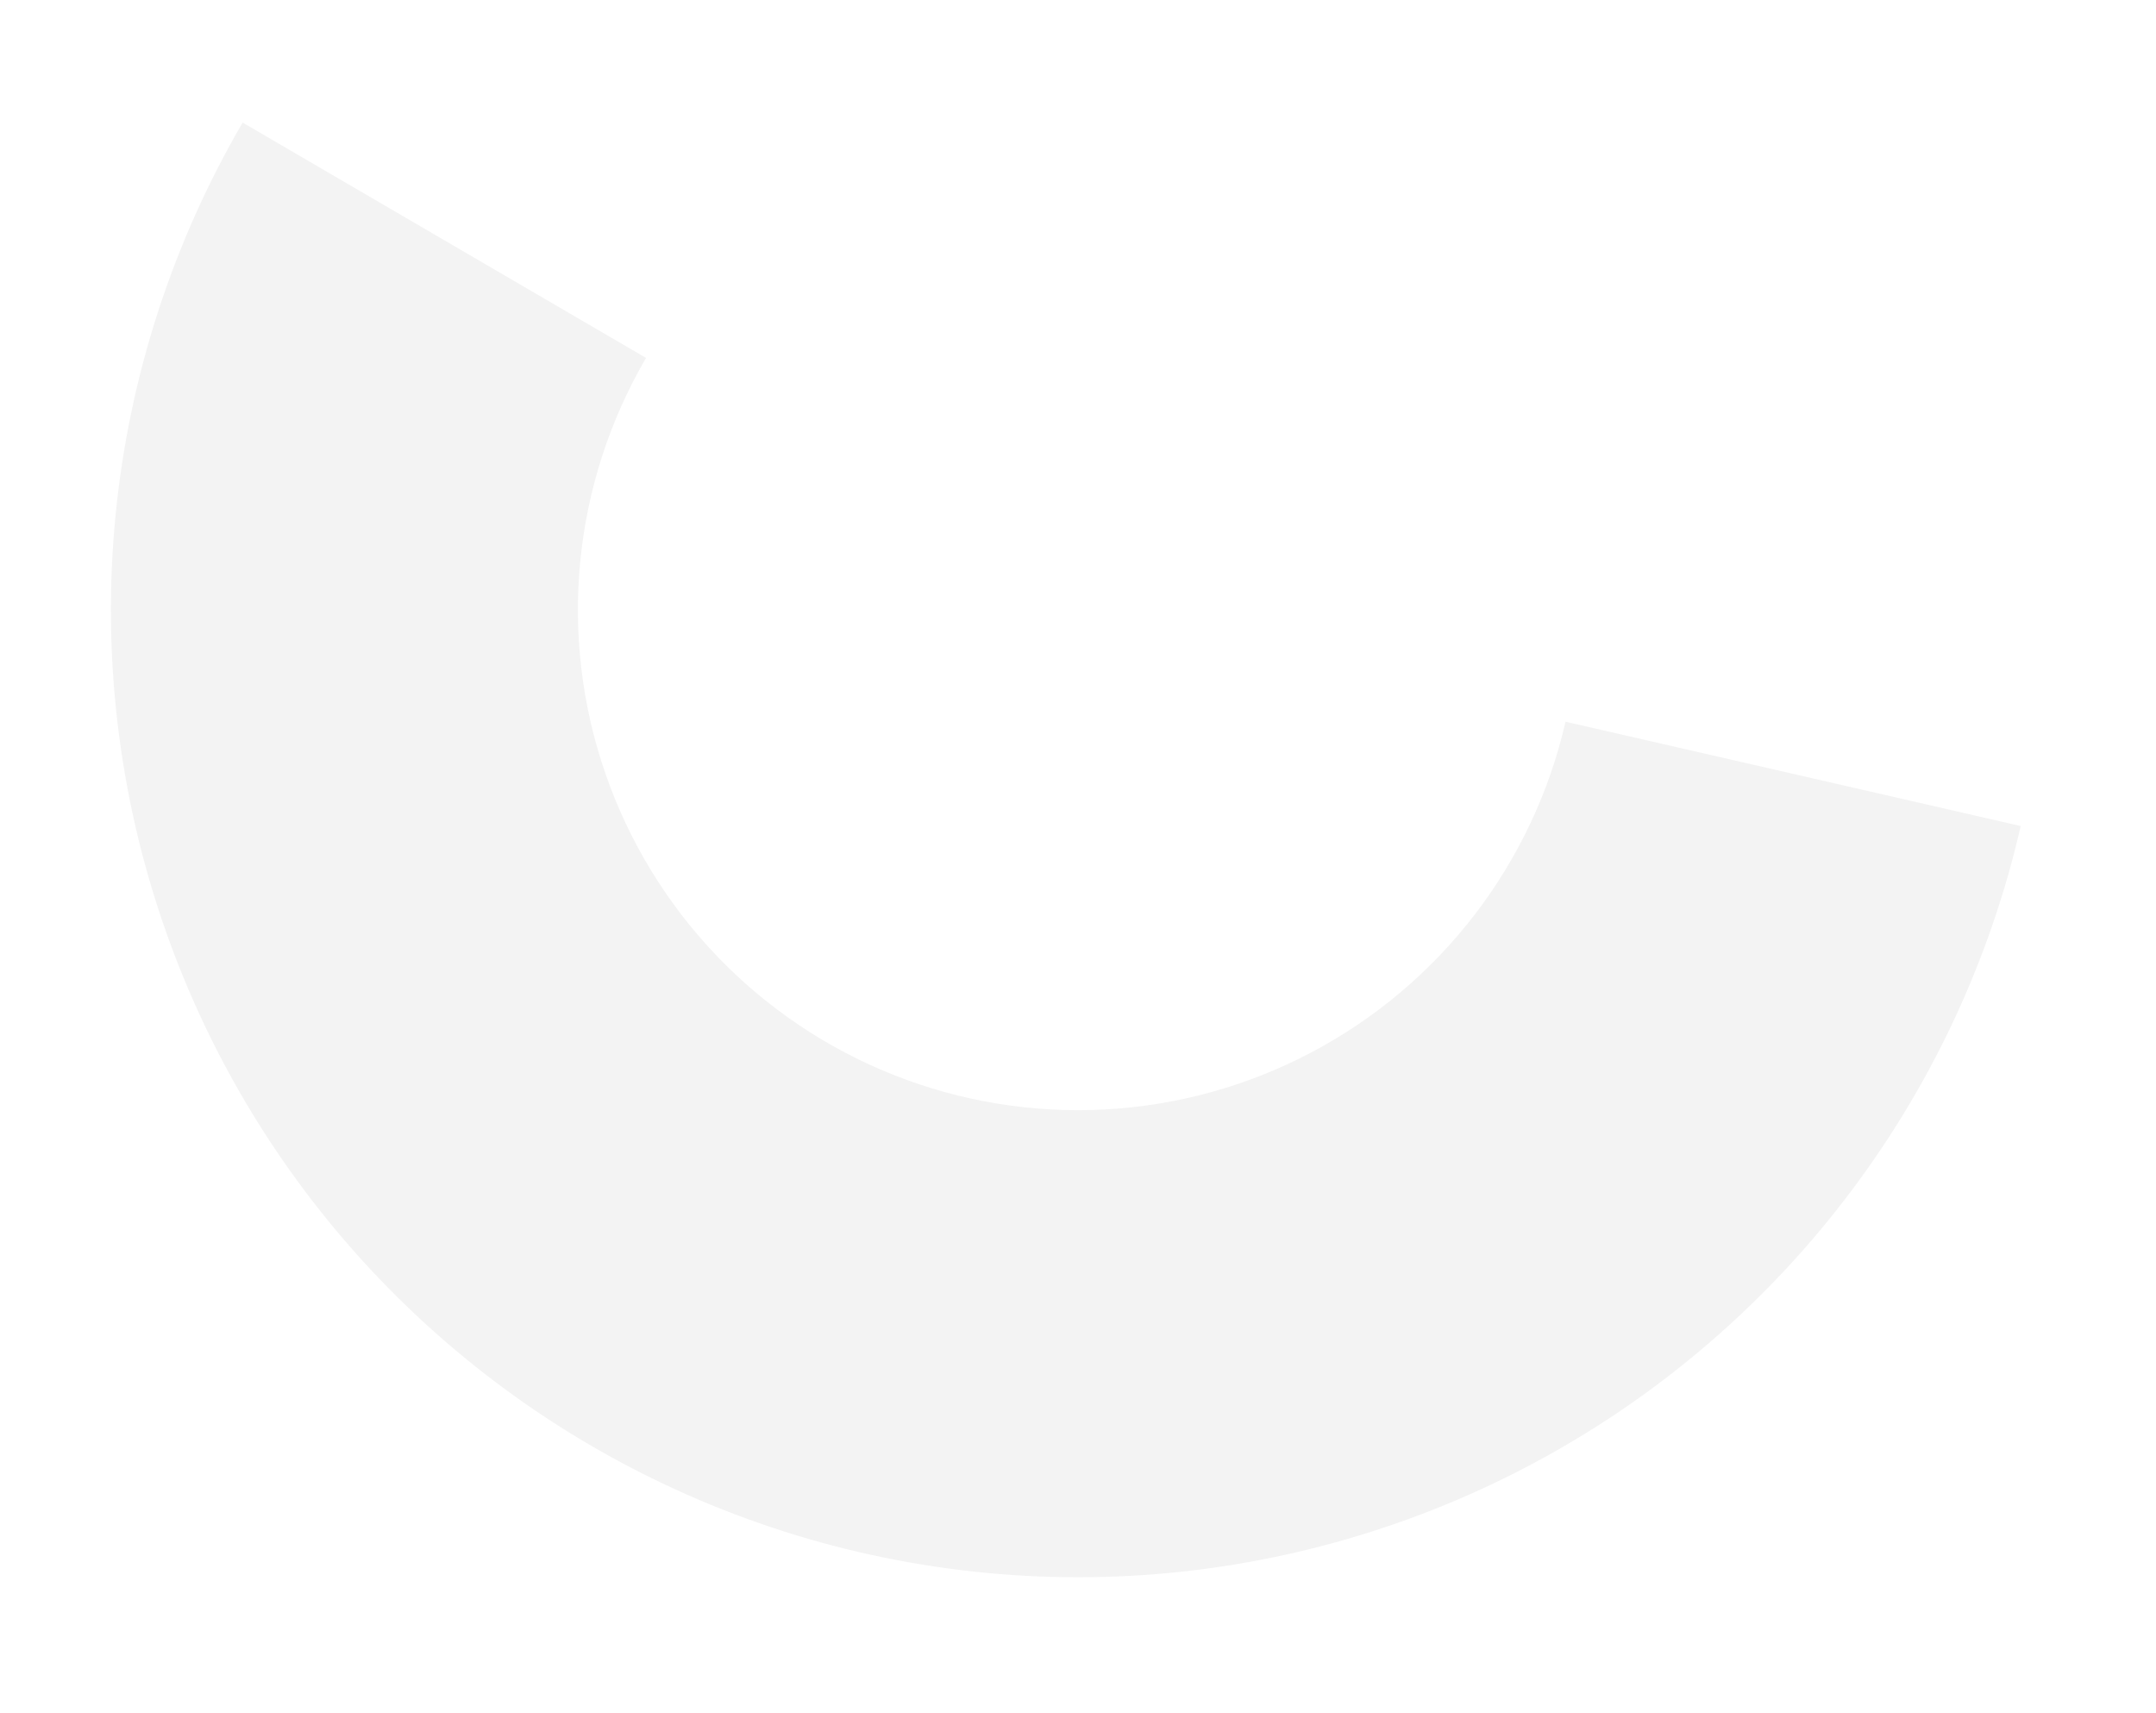 <?xml version="1.0" encoding="UTF-8"?> <svg xmlns="http://www.w3.org/2000/svg" width="175" height="139" viewBox="0 0 175 139" fill="none"> <g filter="url(#filter0_dd_73_700)"> <path d="M164.019 67.037C161.493 78.061 156.615 88.409 149.718 97.373C142.821 106.336 134.069 113.704 124.06 118.971C114.052 124.238 103.023 127.28 91.73 127.889C80.437 128.498 69.145 126.659 58.628 122.499C48.111 118.339 38.617 111.956 30.797 103.786C22.976 95.616 17.013 85.853 13.316 75.164C9.618 64.476 8.274 53.115 9.376 41.859C10.477 30.603 13.997 19.718 19.696 9.949L52.438 29.048C49.49 34.1 47.67 39.729 47.1 45.55C46.531 51.371 47.226 57.246 49.138 62.773C51.05 68.301 54.134 73.35 58.178 77.575C62.222 81.799 67.132 85.1 72.571 87.252C78.009 89.403 83.849 90.354 89.689 90.039C95.529 89.724 101.232 88.151 106.408 85.427C111.584 82.703 116.11 78.893 119.676 74.258C123.243 69.623 125.766 64.271 127.072 58.57L164.019 67.037Z" fill="#F3F3F3"></path> </g> <defs> <filter id="filter0_dd_73_700" x="0.003" y="0.949" width="174.017" height="137.054" filterUnits="userSpaceOnUse" color-interpolation-filters="sRGB"> <feFlood flood-opacity="0" result="BackgroundImageFix"></feFlood> <feColorMatrix in="SourceAlpha" type="matrix" values="0 0 0 0 0 0 0 0 0 0 0 0 0 0 0 0 0 0 127 0" result="hardAlpha"></feColorMatrix> <feOffset dx="3" dy="3"></feOffset> <feGaussianBlur stdDeviation="3.5"></feGaussianBlur> <feComposite in2="hardAlpha" operator="out"></feComposite> <feColorMatrix type="matrix" values="0 0 0 0 0.859 0 0 0 0 0.859 0 0 0 0 0.859 0 0 0 1 0"></feColorMatrix> <feBlend mode="normal" in2="BackgroundImageFix" result="effect1_dropShadow_73_700"></feBlend> <feColorMatrix in="SourceAlpha" type="matrix" values="0 0 0 0 0 0 0 0 0 0 0 0 0 0 0 0 0 0 127 0" result="hardAlpha"></feColorMatrix> <feOffset dx="-3" dy="-3"></feOffset> <feGaussianBlur stdDeviation="3"></feGaussianBlur> <feComposite in2="hardAlpha" operator="out"></feComposite> <feColorMatrix type="matrix" values="0 0 0 0 0.984 0 0 0 0 0.984 0 0 0 0 0.98 0 0 0 1 0"></feColorMatrix> <feBlend mode="normal" in2="effect1_dropShadow_73_700" result="effect2_dropShadow_73_700"></feBlend> <feBlend mode="normal" in="SourceGraphic" in2="effect2_dropShadow_73_700" result="shape"></feBlend> </filter> </defs> </svg> 